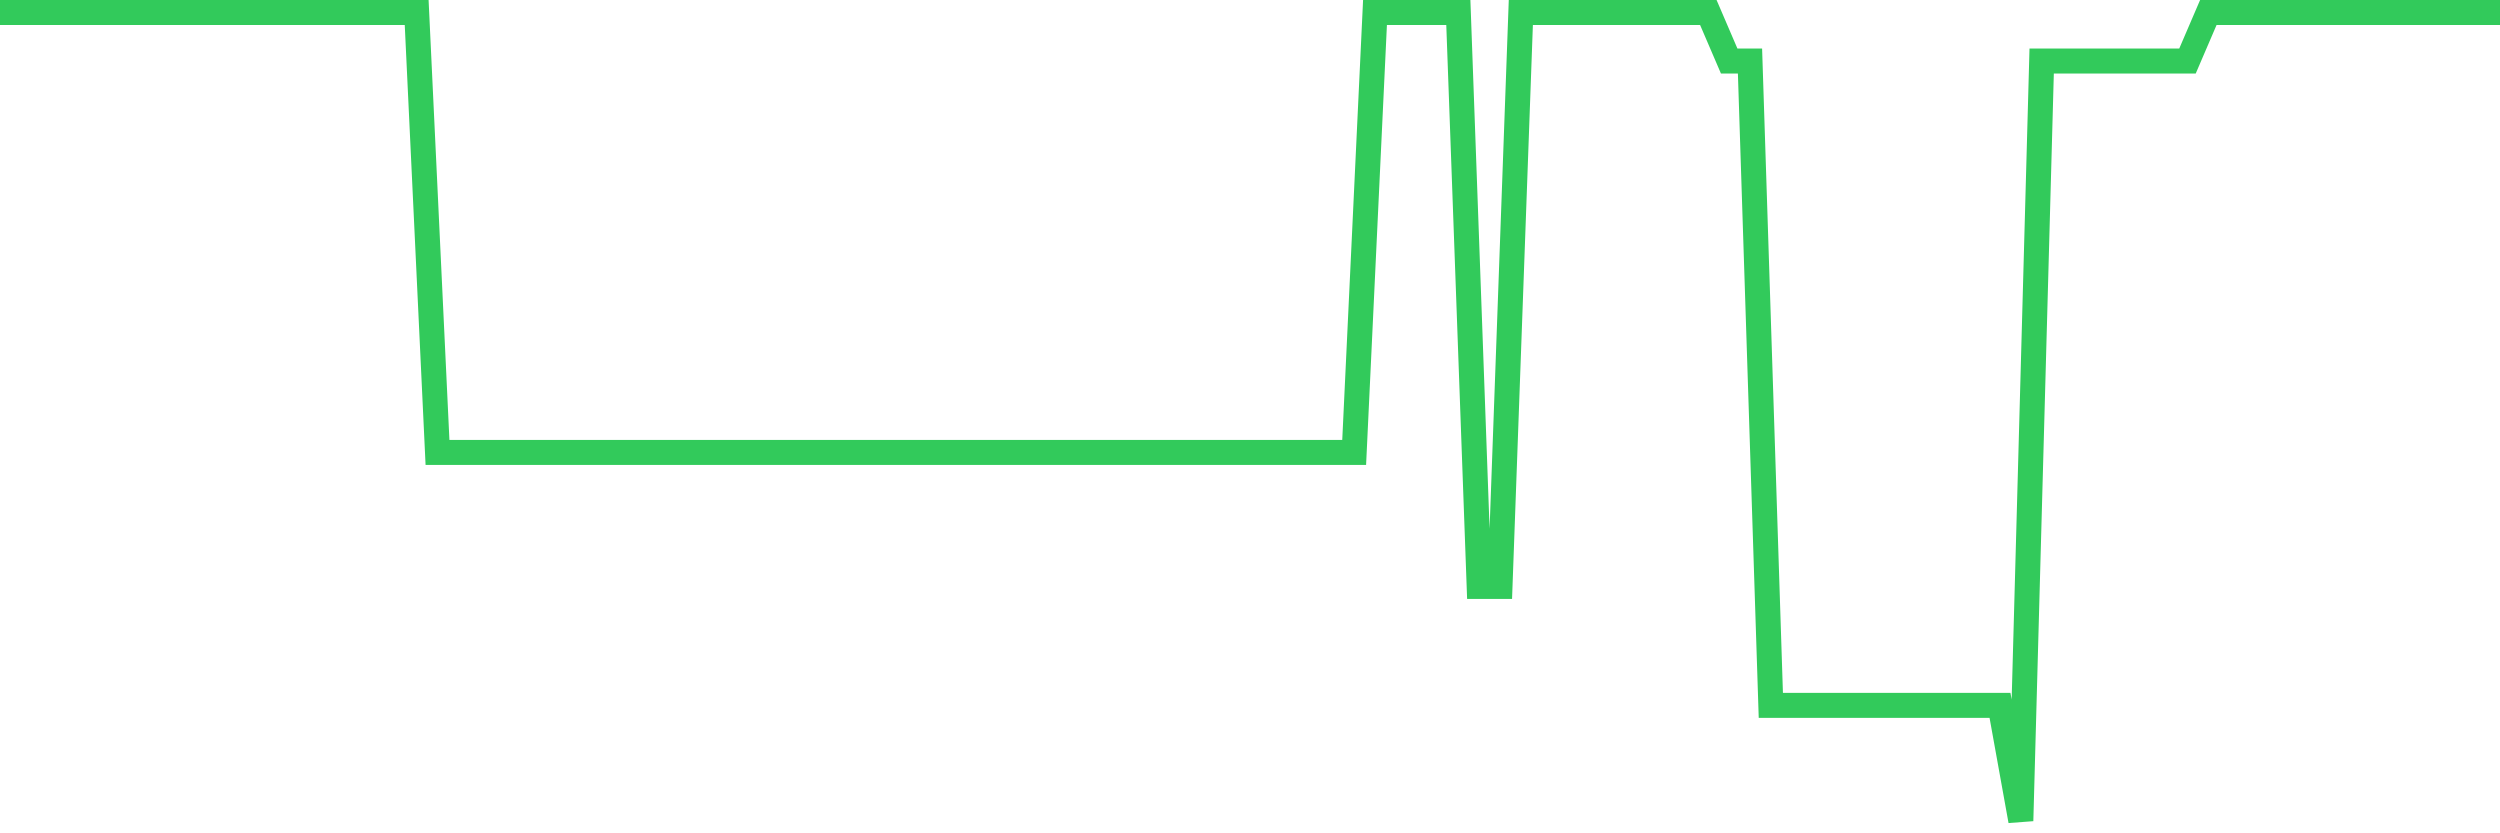<svg
  xmlns="http://www.w3.org/2000/svg"
  xmlns:xlink="http://www.w3.org/1999/xlink"
  width="120"
  height="40"
  viewBox="0 0 120 40"
  preserveAspectRatio="none"
>
  <polyline
    points="0,0.6 1,0.6 2,0.6 3,0.6 4,0.6 5,0.6 6,0.6 7,0.6 8,0.6 9,0.6 10,0.6 11,0.6 12,0.6 13,0.6 14,0.6 15,0.6 16,0.6 17,0.6 18,0.6 19,0.6 20,0.6 21,21.718 22,21.718 23,21.718 24,21.718 25,21.718 26,21.718 27,21.718 28,21.718 29,21.718 30,21.718 31,21.718 32,21.718 33,21.718 34,21.718 35,21.718 36,21.718 37,21.718 38,21.718 39,21.718 40,21.718 41,21.718 42,21.718 43,21.718 44,21.718 45,21.718 46,21.718 47,21.718 48,21.718 49,21.718 50,21.718 51,21.718 52,21.718 53,21.718 54,21.718 55,21.718 56,21.718 57,21.718 58,21.718 59,21.718 60,21.718 61,21.718 62,21.718 63,21.718 64,21.718 65,21.718 66,0.6 67,0.6 68,0.6 69,0.6 70,0.6 71,28.148 72,28.148 73,0.6 74,0.6 75,0.6 76,0.6 77,0.6 78,0.6 79,0.6 80,0.6 81,0.6 82,0.6 83,2.928 84,2.928 85,33.857 86,33.857 87,33.857 88,33.857 89,33.857 90,33.857 91,33.857 92,33.857 93,33.857 94,33.857 95,33.857 96,33.857 97,39.4 98,2.928 99,2.928 100,2.928 101,2.928 102,2.928 103,2.928 104,2.928 105,2.928 106,0.6 107,0.6 108,0.6 109,0.6 110,0.6 111,0.6 112,0.6 113,0.6 114,0.6 115,0.6 116,0.6 117,0.6 118,0.6 119,0.6 120,0.6"
    fill="none"
    stroke="#32ca5b"
    stroke-width="1.2"
  >
  </polyline>
</svg>